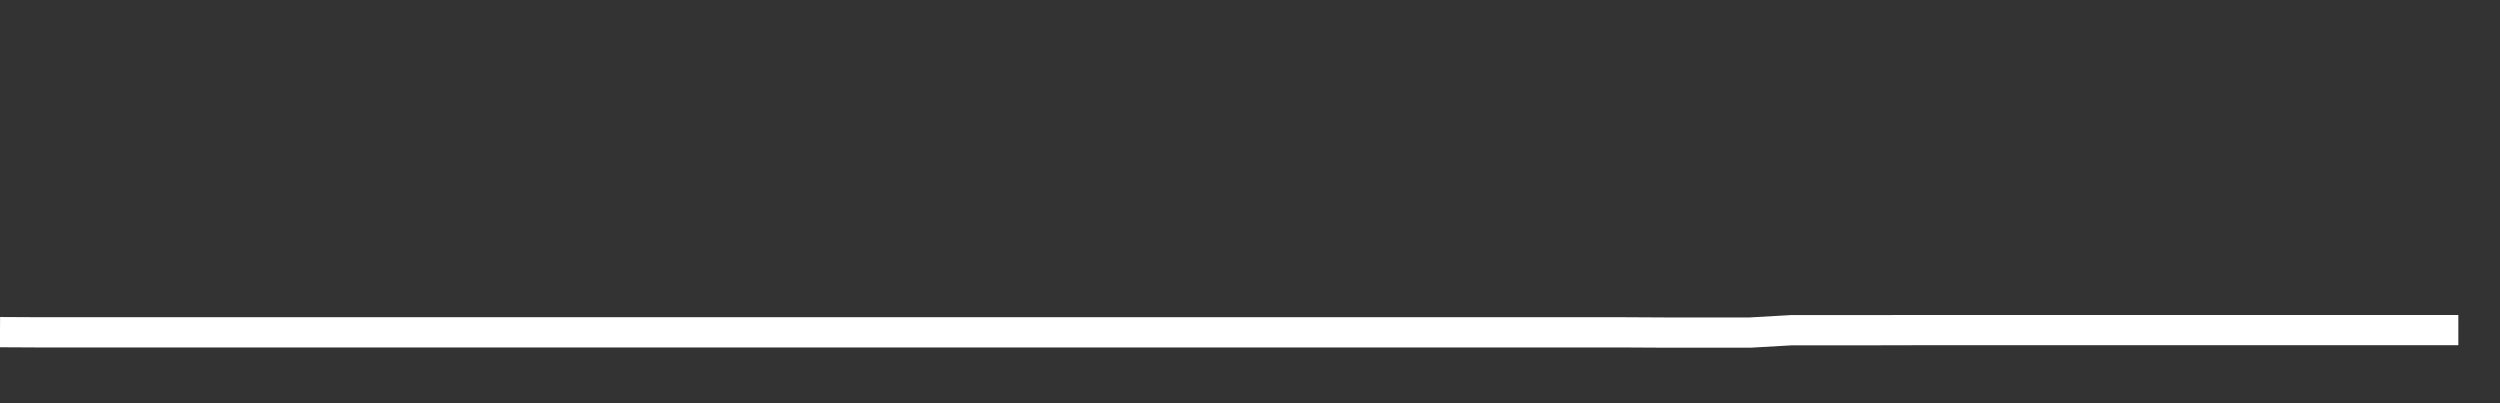<svg xmlns="http://www.w3.org/2000/svg" width="248" height="40" viewBox="0 0 248 40" shape-rendering="auto"><rect x="0" y="0" width="248" height="40" fill="#333333" stroke="none"/><polyline points="0, 32.948 4.133, 32.969 8.267, 32.969 12.4, 32.969 16.533, 32.969 20.667, 32.969 24.8, 32.969 28.933, 32.969 33.067, 32.969 37.2, 32.969 41.333, 32.969 45.467, 32.969 49.6, 32.969 53.733, 32.969 57.867, 32.969 62, 32.969 66.133, 32.969 70.267, 32.969 74.4, 32.969 78.533, 32.969 82.667, 32.969 86.8, 32.969 90.933, 32.969 95.067, 32.969 99.2, 32.969 103.333, 32.969 107.467, 32.969 111.6, 32.969 115.733, 32.969 119.867, 32.969 124, 32.969 128.133, 32.969 132.267, 32.969 136.4, 32.969 140.533, 32.969 144.667, 32.969 148.8, 32.969 152.933, 32.969 157.067, 32.969 161.2, 32.969 165.333, 32.991 169.467, 32.991 173.6, 32.991 177.733, 32.755 181.867, 32.755 186, 32.755 190.133, 32.746 194.267, 32.746 198.4, 32.746 202.533, 32.746 206.667, 32.746 210.8, 32.746 214.933, 32.746 219.067, 32.746 223.2, 32.746 227.333, 32.746 231.467, 32.746 235.6, 32.746 239.733, 32.746 243.867, 32.746 248" stroke="#fff" stroke-width="3" stroke-opacity="1" fill="none" fill-opacity="0"></polyline></svg>